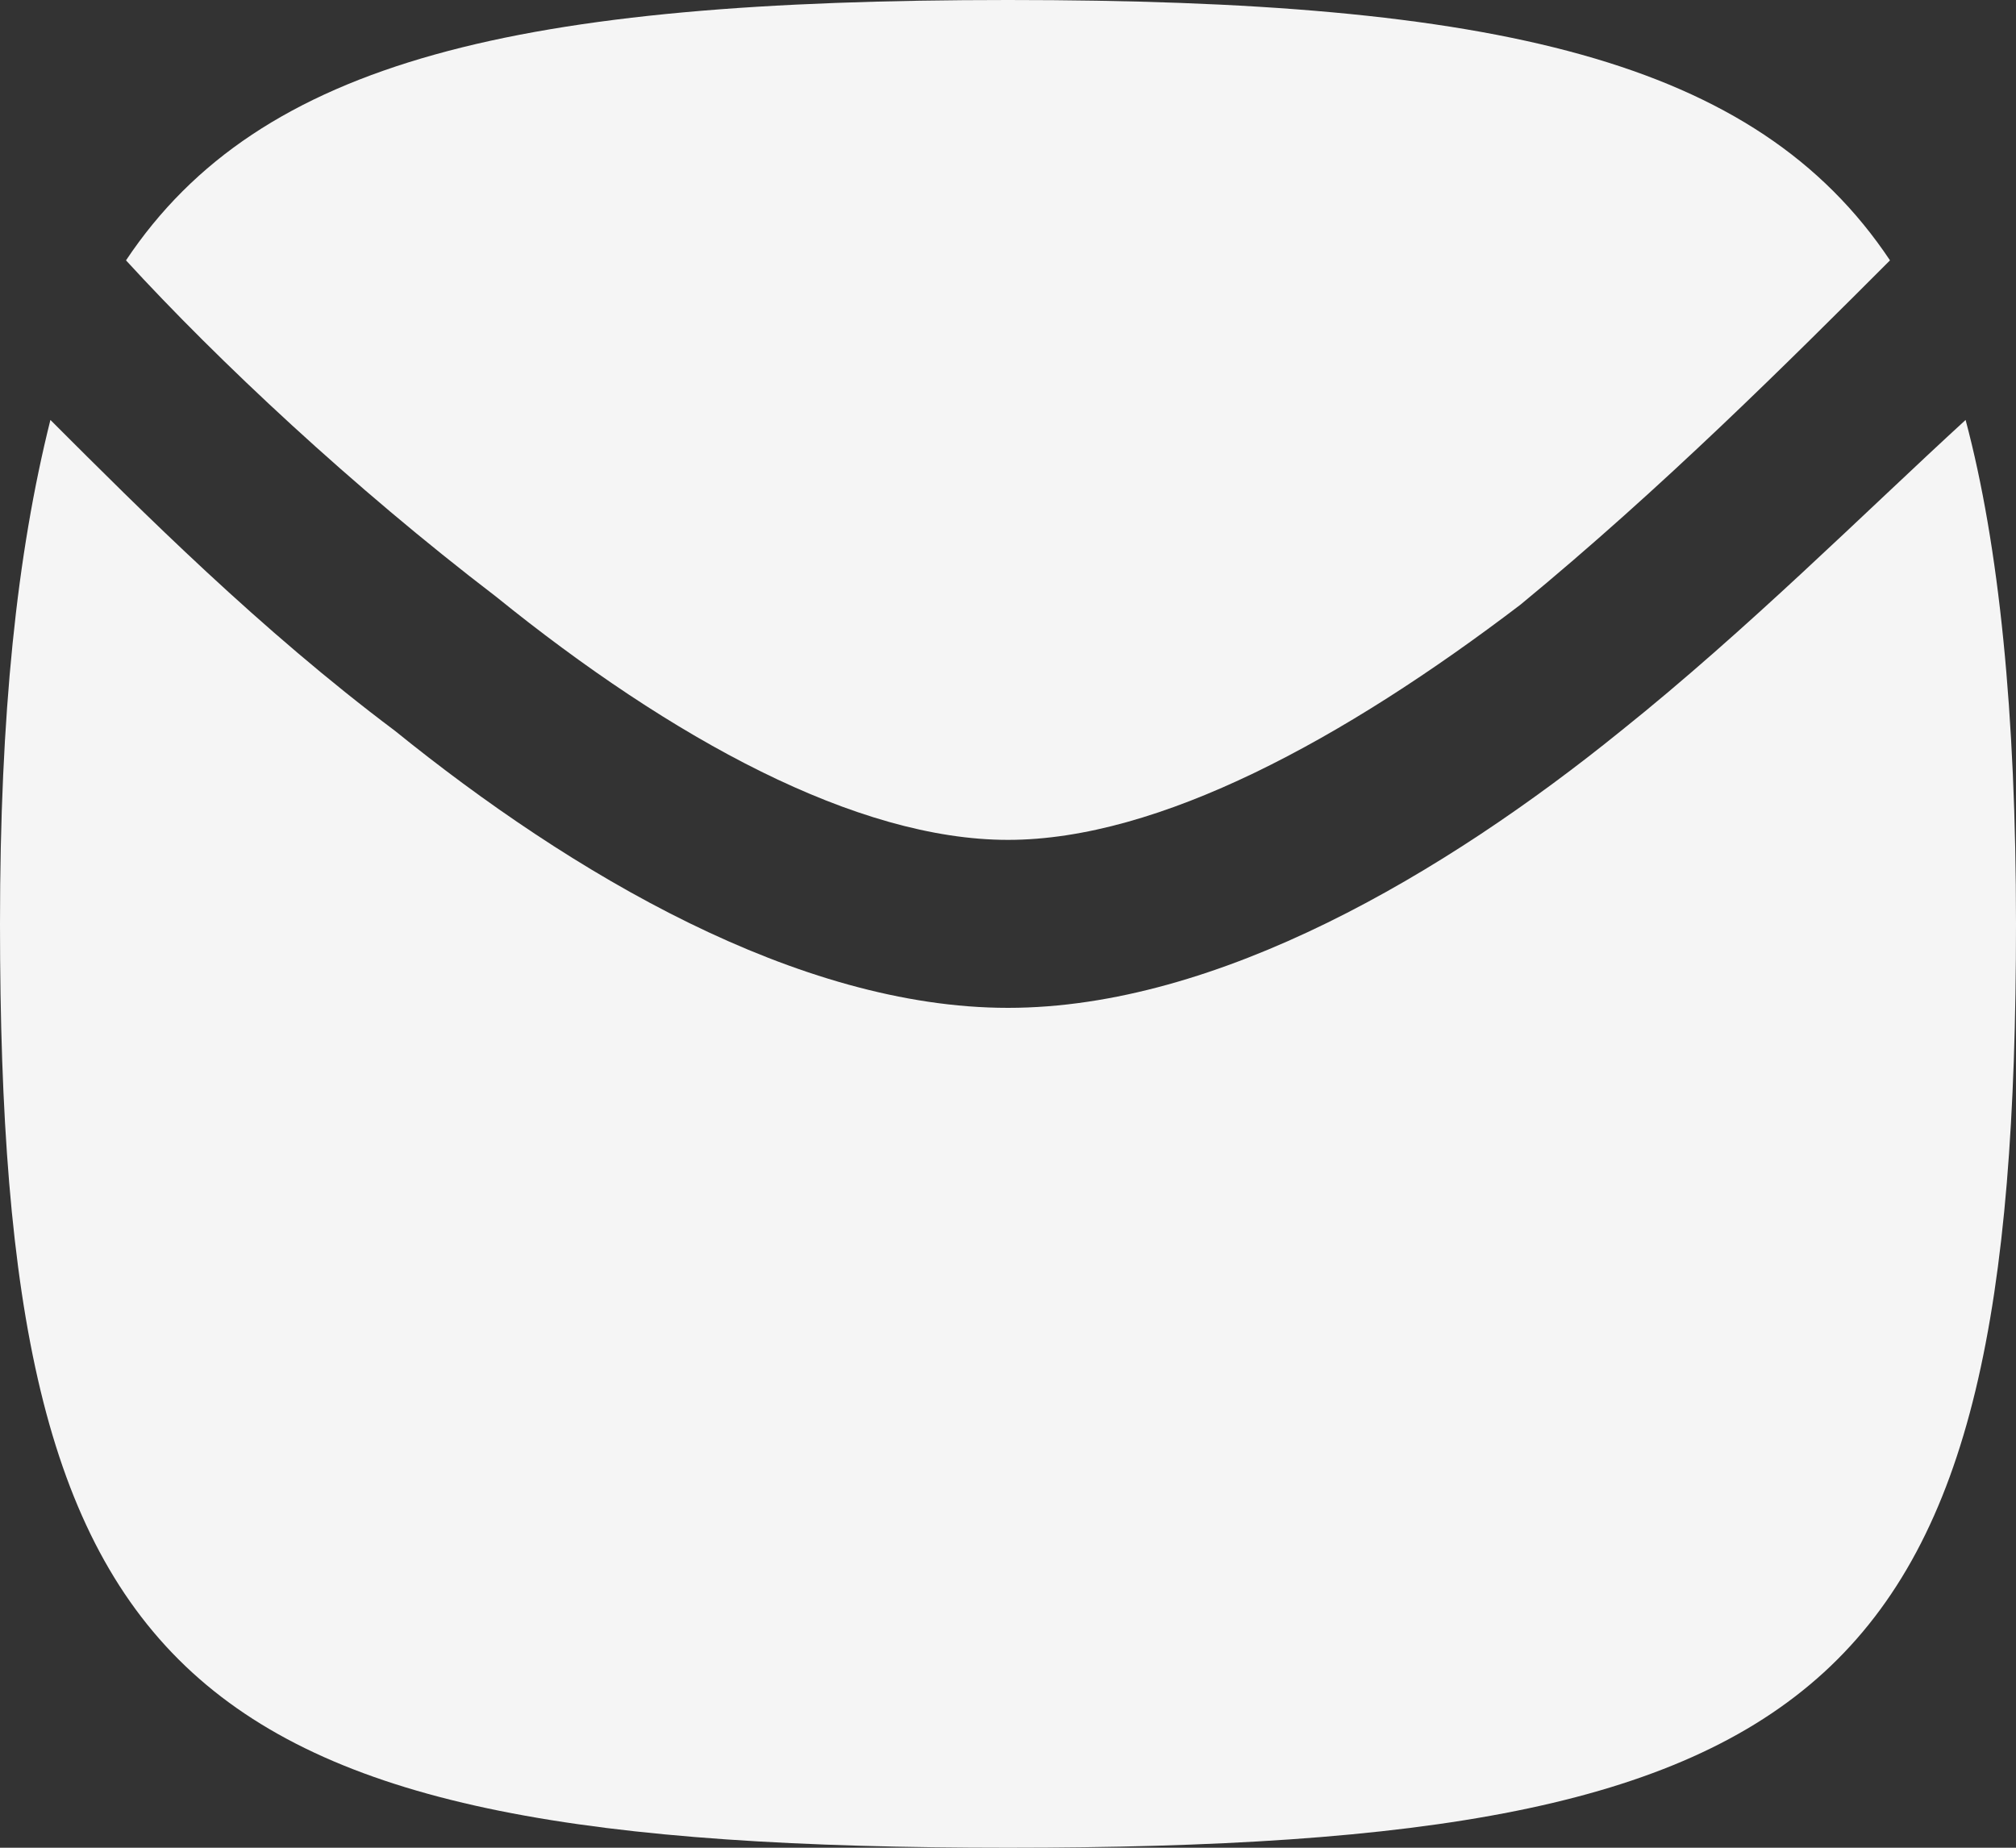 <svg xmlns="http://www.w3.org/2000/svg" xmlns:xlink="http://www.w3.org/1999/xlink" id="Layer_1" x="0px" y="0px" viewBox="0 0 24 22" style="enable-background:new 0 0 24 22;" xml:space="preserve"><rect x="0" y="0" width="24" height="22" fill="#333333" stroke="none"/><style type="text/css">	.st0{fill:#F5F5F5;}</style><path class="st0" d="M12,22C2.1,22,0,20.1,0,11c0-2.5,0.2-4.4,0.6-6c1.1,1.1,2.5,2.5,4.1,3.7C6.8,10.4,9.5,12,12,12 c2.5,0,5.2-1.6,7.3-3.3c1.5-1.2,2.9-2.6,4.1-3.7c0.4,1.5,0.6,3.5,0.6,6C24,20.1,21.9,22,12,22z"></path><path class="st0" d="M22.5,3.1c-1.2,1.2-2.7,2.7-4.4,4.1C16,8.8,13.8,10,12,10S8,8.8,5.9,7.1C4.2,5.8,2.6,4.3,1.5,3.1 C3.1,0.7,6.2,0,12,0S20.9,0.7,22.5,3.1z"></path></svg>